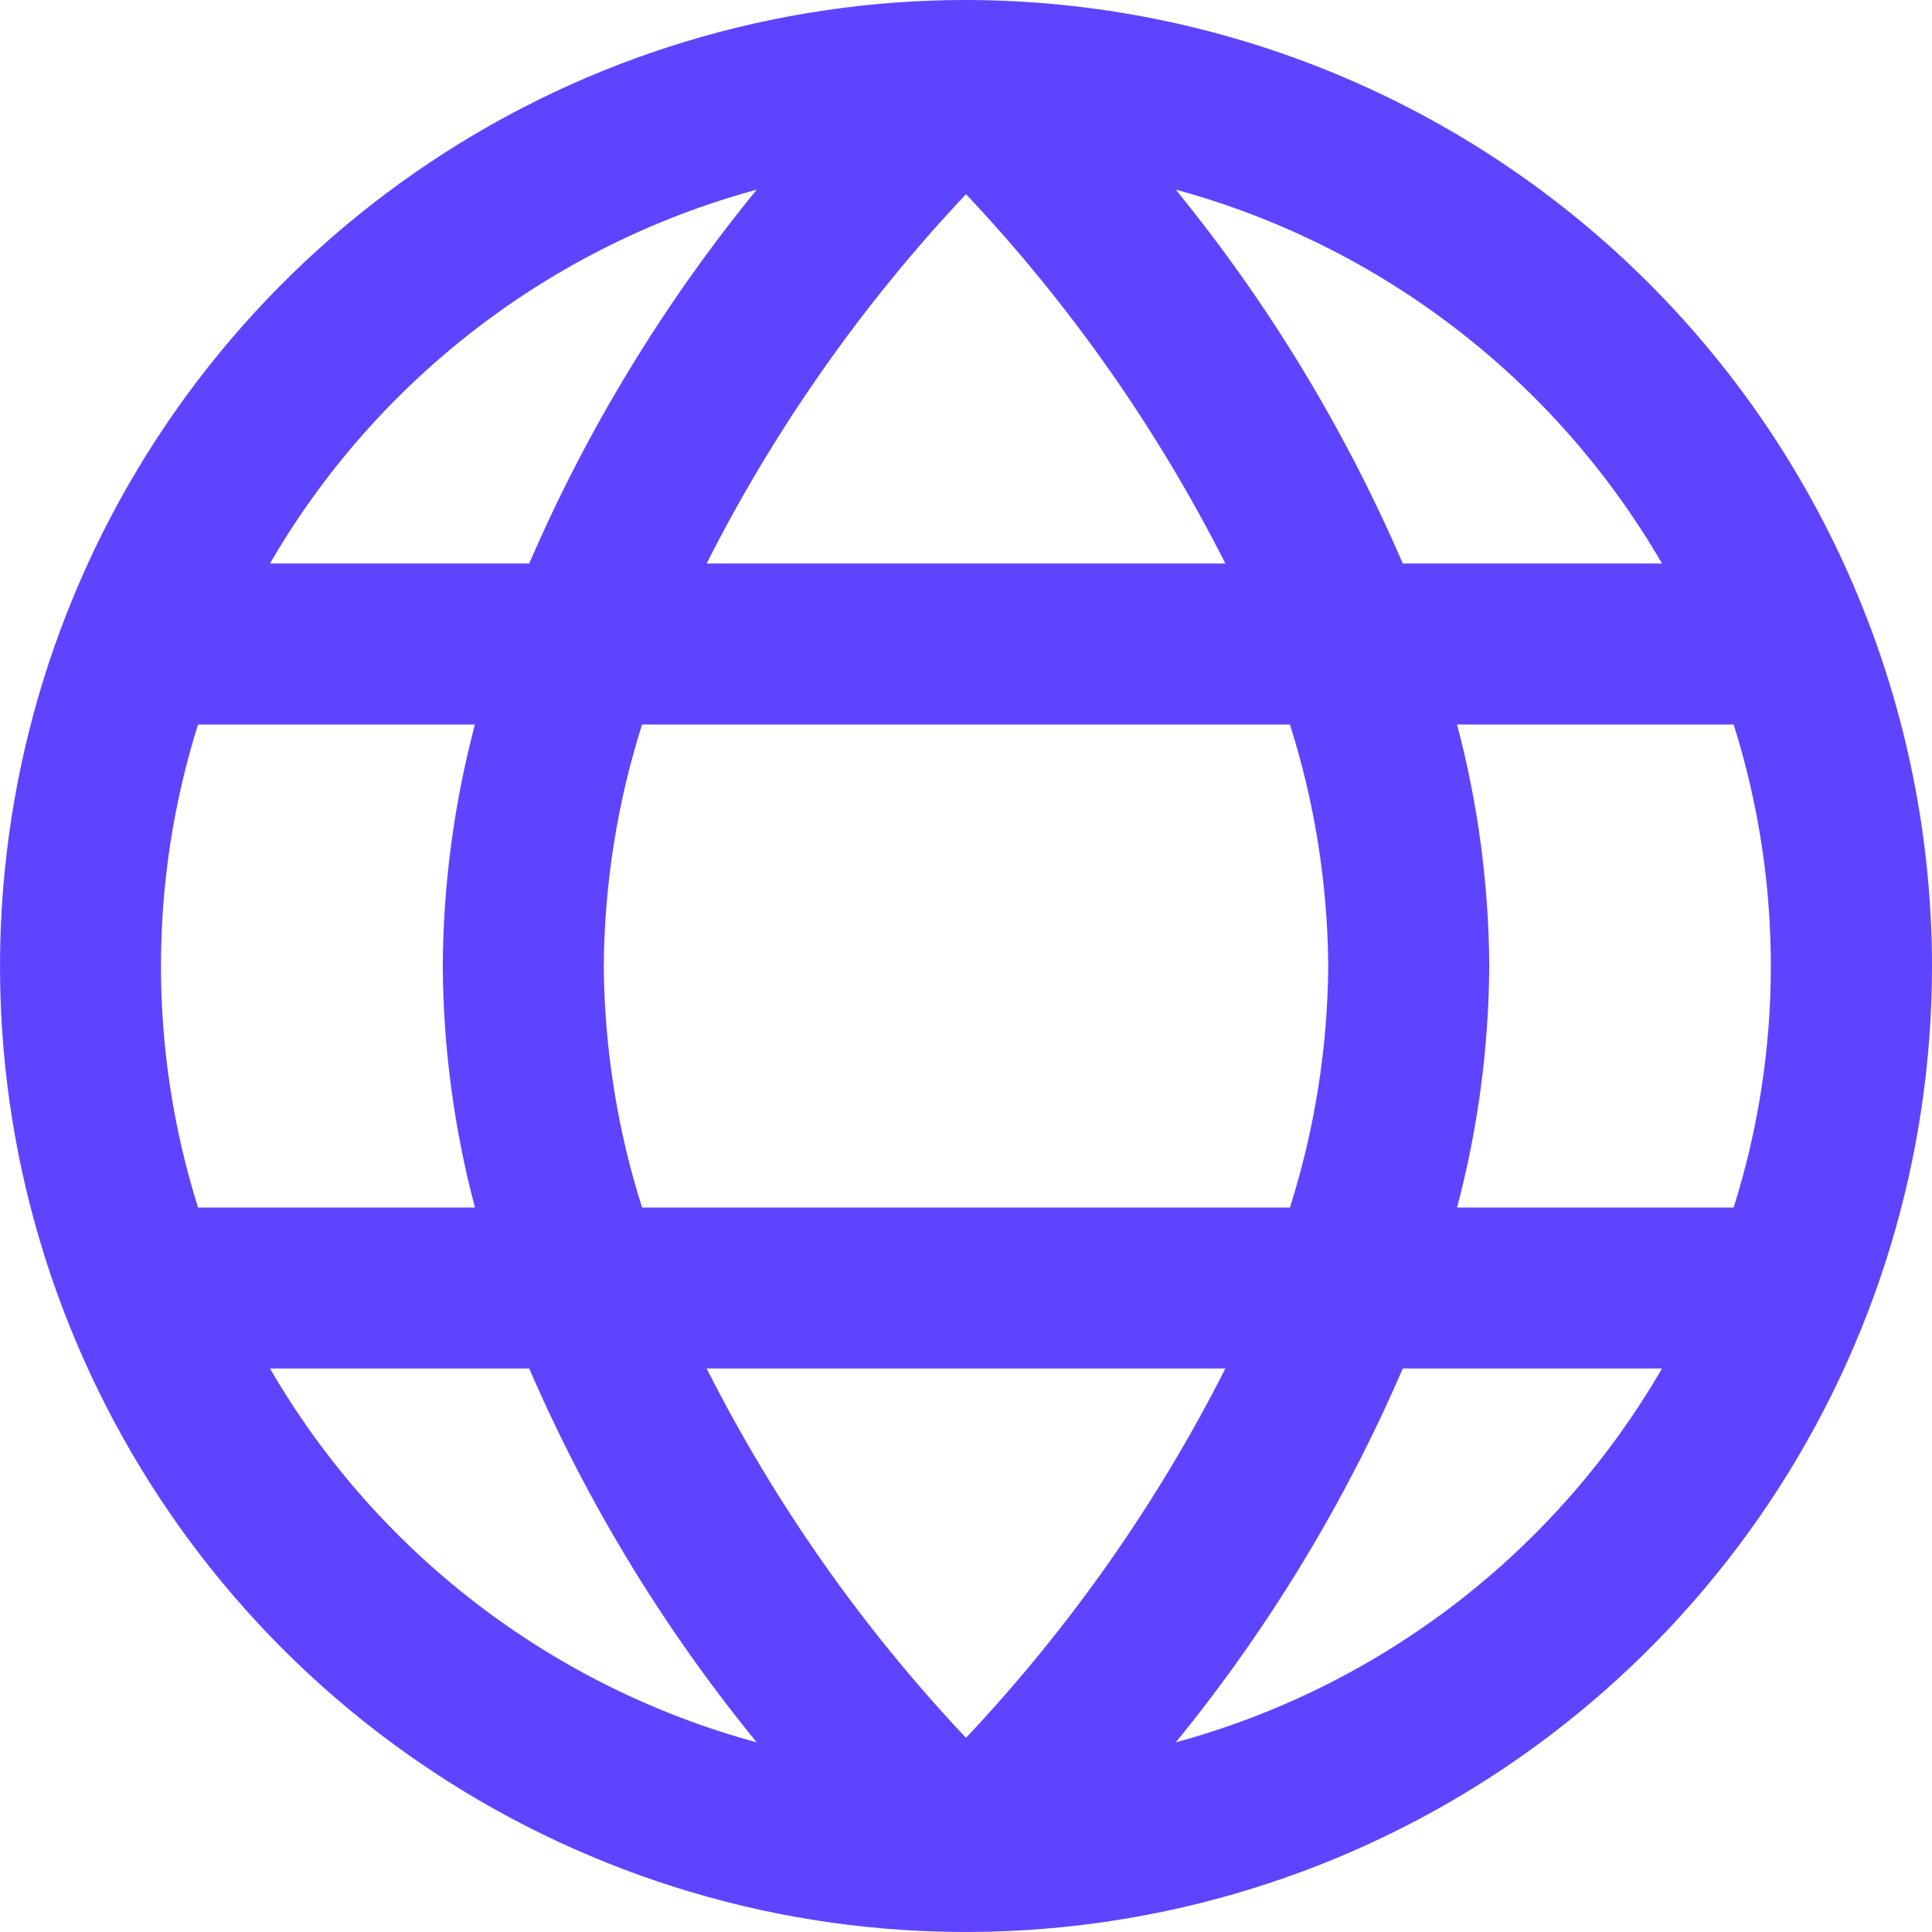 <svg width="12" height="12" viewBox="0 0 12 12" fill="none" xmlns="http://www.w3.org/2000/svg">
<g clip-path="url(#clip0_359_1566)">
<path d="M6 0C4.813 0 3.653 0.352 2.667 1.011C1.68 1.67 0.911 2.608 0.457 3.704C0.003 4.8 -0.116 6.007 0.115 7.171C0.347 8.334 0.918 9.404 1.757 10.243C2.596 11.082 3.666 11.653 4.829 11.885C5.993 12.116 7.2 11.997 8.296 11.543C9.392 11.089 10.329 10.32 10.989 9.333C11.648 8.347 12 7.187 12 6C11.998 4.409 11.366 2.884 10.241 1.759C9.116 0.634 7.591 0.002 6 0V0ZM10.323 3.5H8.713C8.352 2.664 7.878 1.883 7.303 1.178C8.576 1.524 9.661 2.359 10.323 3.5ZM8.25 6C8.246 6.509 8.166 7.015 8.012 7.5H3.988C3.834 7.015 3.754 6.509 3.75 6C3.754 5.491 3.834 4.985 3.988 4.5H8.012C8.166 4.985 8.246 5.491 8.25 6ZM4.389 8.5H7.611C7.187 9.338 6.644 10.11 6 10.794C5.356 10.111 4.813 9.338 4.389 8.5ZM4.389 3.5C4.813 2.662 5.356 1.89 6 1.206C6.644 1.889 7.187 2.662 7.611 3.5H4.389ZM4.7 1.178C4.124 1.883 3.648 2.664 3.287 3.5H1.677C2.339 2.358 3.426 1.524 4.7 1.178ZM1.23 4.5H2.95C2.82 4.99 2.753 5.494 2.75 6C2.753 6.506 2.82 7.01 2.95 7.5H1.23C0.923 6.524 0.923 5.476 1.23 4.5ZM1.677 8.5H3.287C3.648 9.336 4.124 10.117 4.7 10.822C3.426 10.476 2.339 9.642 1.677 8.5ZM7.303 10.822C7.878 10.117 8.352 9.336 8.713 8.5H10.323C9.661 9.641 8.576 10.476 7.303 10.822ZM10.77 7.5H9.05C9.18 7.01 9.247 6.506 9.25 6C9.247 5.494 9.18 4.99 9.05 4.5H10.768C11.076 5.476 11.076 6.524 10.768 7.5H10.77Z" fill="#5E44FF"/>
</g>
<defs>
<clipPath id="clip0_359_1566">
<rect width="12" height="12" fill="white"/>
</clipPath>
</defs>
</svg>
